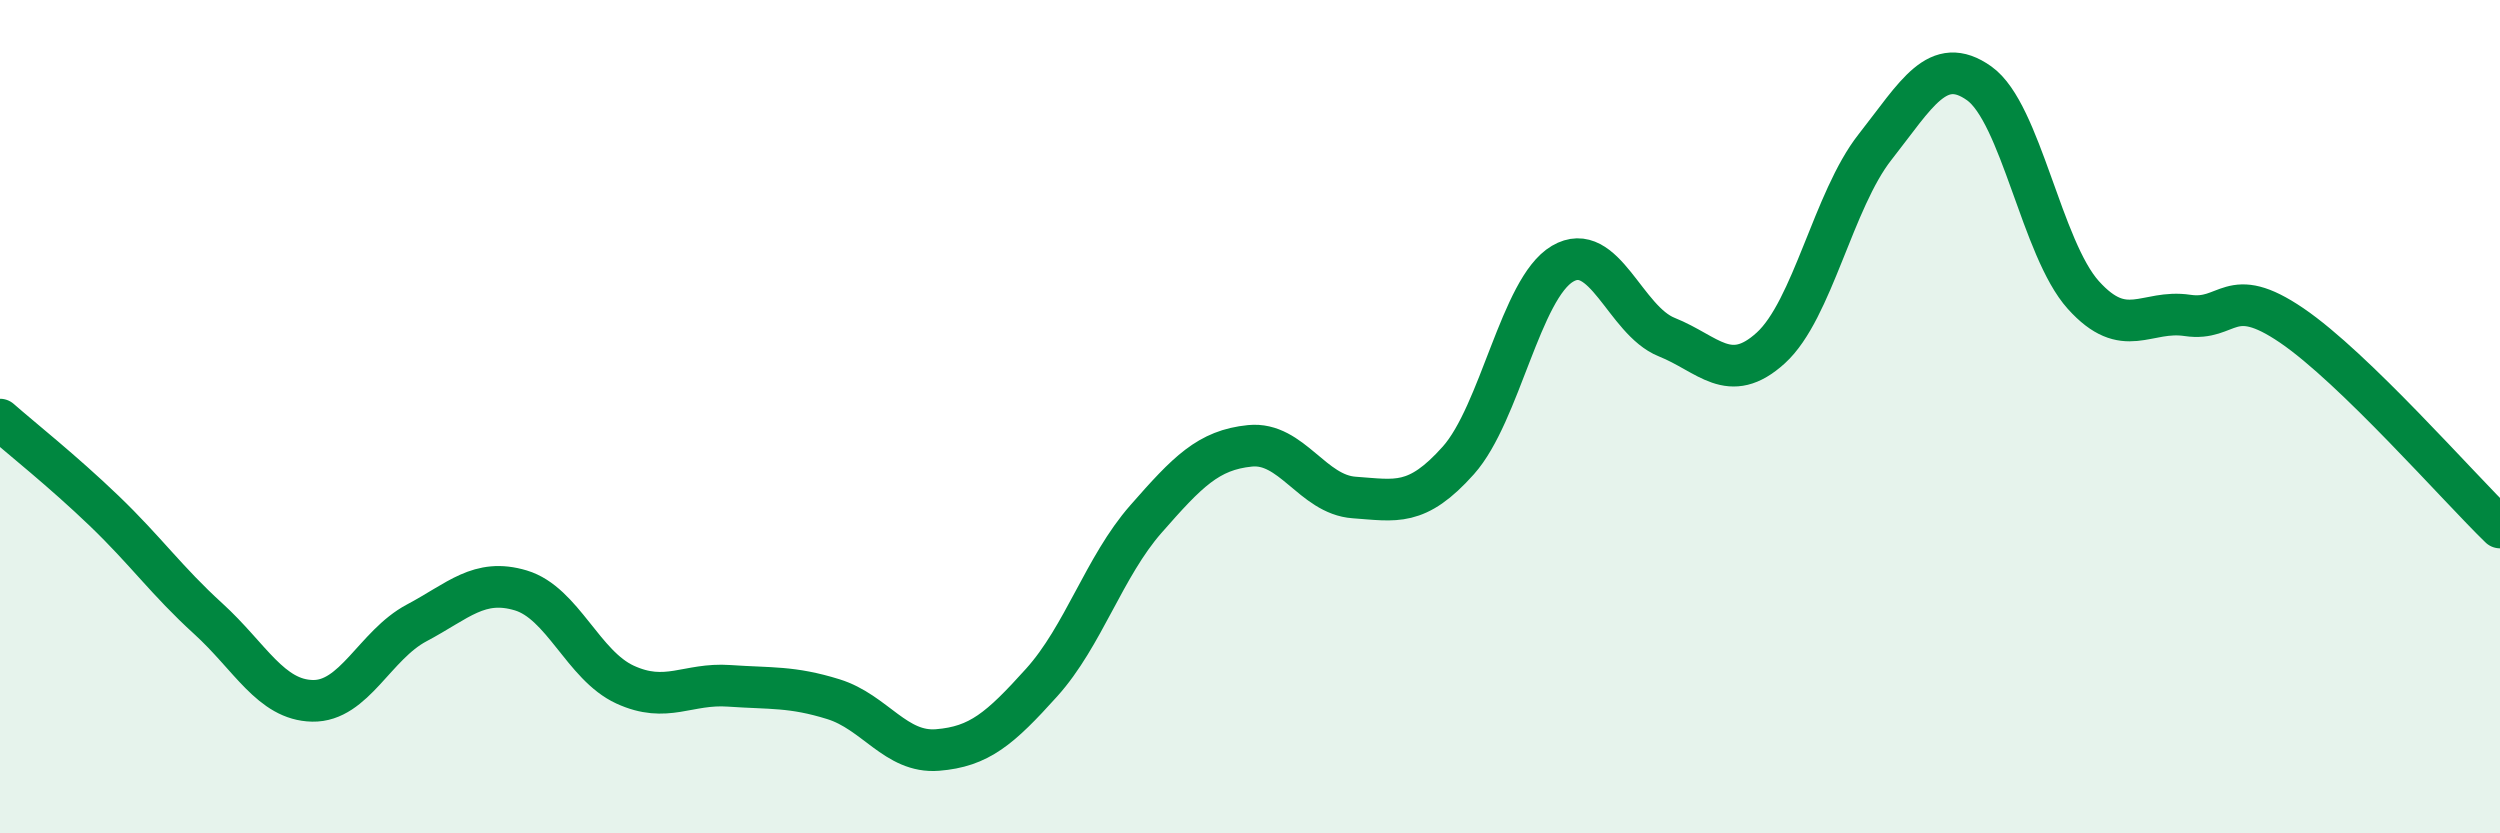 
    <svg width="60" height="20" viewBox="0 0 60 20" xmlns="http://www.w3.org/2000/svg">
      <path
        d="M 0,10.07 C 0.5,10.51 1.5,11.3 2.5,12.26 C 3.5,13.22 4,13.94 5,14.85 C 6,15.76 6.5,16.8 7.5,16.82 C 8.5,16.84 9,15.48 10,14.95 C 11,14.42 11.5,13.87 12.5,14.17 C 13.5,14.47 14,15.97 15,16.43 C 16,16.89 16.5,16.39 17.5,16.46 C 18.5,16.53 19,16.47 20,16.78 C 21,17.09 21.5,18.08 22.5,18 C 23.5,17.92 24,17.49 25,16.38 C 26,15.27 26.5,13.6 27.5,12.46 C 28.5,11.32 29,10.8 30,10.7 C 31,10.6 31.5,11.87 32.5,11.94 C 33.5,12.01 34,12.17 35,11.05 C 36,9.93 36.5,6.92 37.5,6.33 C 38.5,5.74 39,7.69 40,8.09 C 41,8.49 41.5,9.26 42.5,8.35 C 43.5,7.44 44,4.8 45,3.53 C 46,2.26 46.5,1.29 47.5,2 C 48.5,2.71 49,5.97 50,7.08 C 51,8.19 51.5,7.42 52.5,7.57 C 53.5,7.72 53.5,6.79 55,7.81 C 56.5,8.83 59,11.69 60,12.66L60 20L0 20Z"
        fill="#008740"
        opacity="0.1"
        stroke-linecap="round"
        stroke-linejoin="round"
      />
      <path
        d="M 0,10.07 C 0.5,10.51 1.5,11.3 2.5,12.26 C 3.5,13.22 4,13.94 5,14.85 C 6,15.76 6.5,16.8 7.5,16.82 C 8.5,16.84 9,15.48 10,14.95 C 11,14.42 11.5,13.87 12.5,14.17 C 13.5,14.47 14,15.97 15,16.43 C 16,16.89 16.5,16.39 17.5,16.46 C 18.5,16.53 19,16.47 20,16.78 C 21,17.09 21.5,18.08 22.5,18 C 23.5,17.92 24,17.49 25,16.38 C 26,15.27 26.5,13.6 27.5,12.46 C 28.5,11.32 29,10.8 30,10.7 C 31,10.6 31.5,11.87 32.5,11.94 C 33.5,12.01 34,12.17 35,11.05 C 36,9.93 36.5,6.92 37.5,6.33 C 38.5,5.74 39,7.69 40,8.09 C 41,8.49 41.5,9.26 42.5,8.35 C 43.5,7.44 44,4.8 45,3.53 C 46,2.26 46.5,1.29 47.5,2 C 48.5,2.71 49,5.97 50,7.08 C 51,8.19 51.5,7.42 52.5,7.57 C 53.5,7.72 53.5,6.79 55,7.81 C 56.5,8.83 59,11.69 60,12.66"
        stroke="#008740"
        stroke-width="1"
        fill="none"
        stroke-linecap="round"
        stroke-linejoin="round"
      />
    </svg>
  